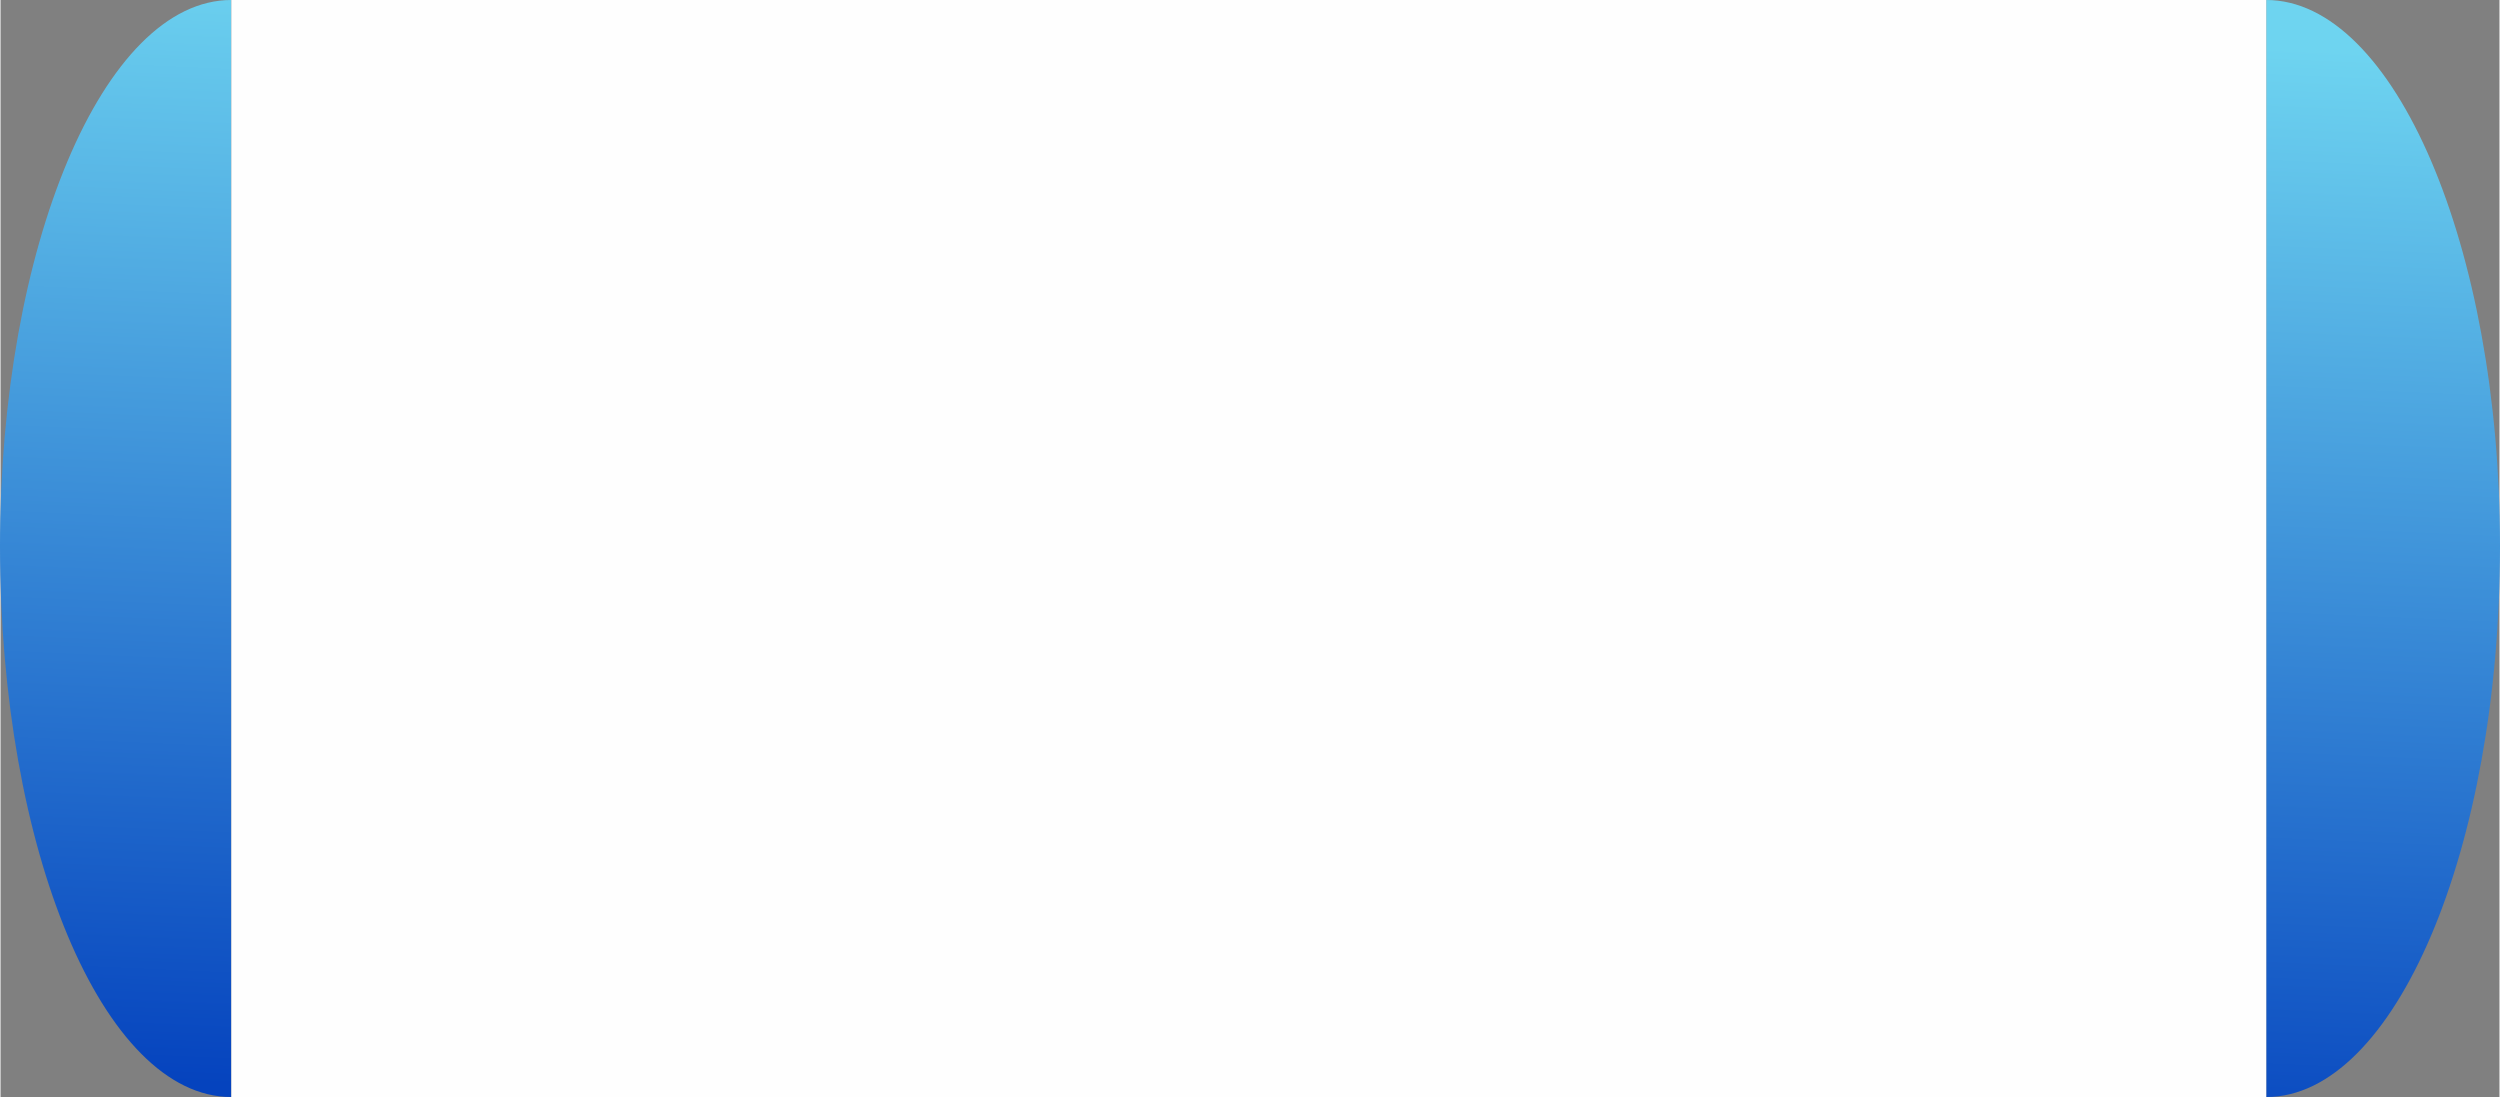 <?xml version="1.0" encoding="UTF-8" standalone="no"?>
<!-- Creator: CorelDRAW X7 -->

<svg
   xmlns:dc="http://purl.org/dc/elements/1.1/"
   xmlns:cc="http://creativecommons.org/ns#"
   xmlns:rdf="http://www.w3.org/1999/02/22-rdf-syntax-ns#"
   xmlns:svg="http://www.w3.org/2000/svg"
   xmlns="http://www.w3.org/2000/svg"
   xmlns:xlink="http://www.w3.org/1999/xlink"
   xmlns:sodipodi="http://sodipodi.sourceforge.net/DTD/sodipodi-0.dtd"
   xmlns:inkscape="http://www.inkscape.org/namespaces/inkscape"
   xml:space="preserve"
   width="213.891"
   height="93.876"
   version="1.1"
   style="fill-rule:evenodd"
   viewBox="0 0 1015.563 445.918"
   id="svg2"
   inkscape:version="0.48.3.1 r9886"
   sodipodi:docname="3D Style313.svg"><rect x="0" y="0" width="1015.563" height="445.918" fill="#808080" stroke="none"/><sodipodi:namedview
   pagecolor="#ffffff"
   bordercolor="#666666"
   borderopacity="1"
   objecttolerance="10"
   gridtolerance="10"
   guidetolerance="10"
   inkscape:pageopacity="0"
   inkscape:pageshadow="2"
   inkscape:window-width="1440"
   inkscape:window-height="837"
   id="namedview21"
   showgrid="false"
   inkscape:zoom="1.8786495"
   inkscape:cx="76.07249"
   inkscape:cy="-10.278858"
   inkscape:window-x="-8"
   inkscape:window-y="-8"
   inkscape:window-maximized="1"
   inkscape:current-layer="svg2"
   fit-margin-top="0"
   fit-margin-left="0"
   fit-margin-right="0"
   fit-margin-bottom="0" />
 <defs
   id="defs4"><linearGradient
   id="linearGradient3780"><stop
     style="stop-color:#00b100;stop-opacity:1;"
     offset="0"
     id="stop3782" /><stop
     style="stop-color:#000000;stop-opacity:0;"
     offset="1"
     id="stop3784" /></linearGradient>
  <style
   type="text/css"
   id="style6">
   
    .fil1 {fill:#FEFEFE}
    .fil0 {fill:url(#id0);fill-rule:nonzero}
   
  </style>
  <linearGradient
   id="id0"
   gradientUnits="userSpaceOnUse"
   x1="507.843"
   y1="2.309"
   x2="507.843"
   y2="228.522">
   <stop
   offset="0"
   style="stop-color:#6ed4f0;stop-opacity:1;"
   id="stop9" />
   
   <stop
   offset="1"
   style="stop-color:#0543be;stop-opacity:1;"
   id="stop13" />
  </linearGradient>
 
  
  
  
 <linearGradient
   inkscape:collect="always"
   xlink:href="#id0"
   id="linearGradient3786"
   x1="568.901"
   y1="1.72"
   x2="563.407"
   y2="239.394"
   gradientUnits="userSpaceOnUse" /><linearGradient
   inkscape:collect="always"
   xlink:href="#id0"
   id="linearGradient3788"
   gradientUnits="userSpaceOnUse"
   x1="568.901"
   y1="1.72"
   x2="563.407"
   y2="239.394" /><linearGradient
   inkscape:collect="always"
   xlink:href="#id0"
   id="linearGradient3790"
   gradientUnits="userSpaceOnUse"
   x1="568.901"
   y1="1.72"
   x2="563.407"
   y2="239.394" /></defs>
 <g
   id="hmigradengt"
   inkscape:label="#g3010"
   style="fill:url(#linearGradient3786);fill-opacity:1"
   transform="matrix(1,0,0,1.93,-0.219,0)"><g
     id="g3007"
     style="fill:url(#linearGradient3790);fill-opacity:1"><path
       inkscape:connector-curvature="0"
       style="fill:url(#linearGradient3788);fill-opacity:1;fill-rule:nonzero"
       id="path17"
       d="M 94,231 C 42,231 0,179 0,115 0,52 42,0 94,0 l 0,231 z M 921,0 c 52,0 95,52 95,115 0,64 -43,116 -95,116 L 921,0 z"
       class="fil0" /></g></g><g
   id="light"
   inkscape:label="#g3004"
   transform="matrix(1,0,0,1.93,-0.219,0)"><rect
     class="fil1"
     x="94"
     width="827"
     height="231"
     id="rect19"
     y="0"
     style="fill:#fefefe" /></g>
</svg>